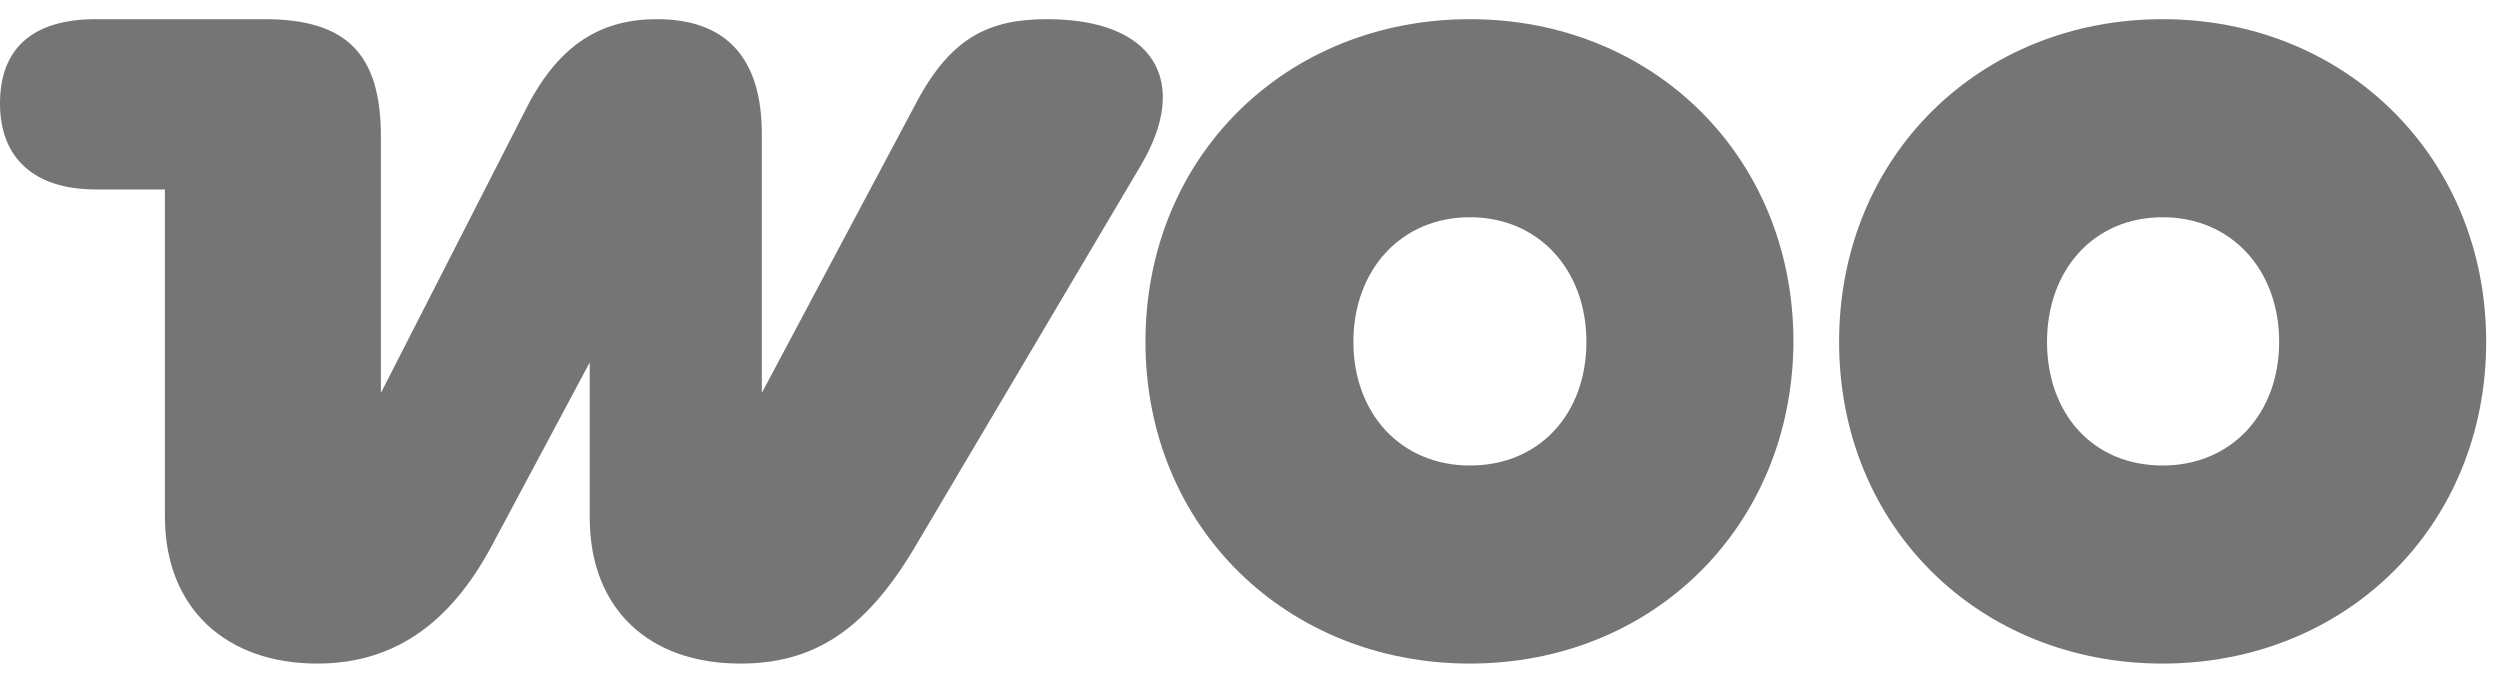 <?xml version="1.0" encoding="UTF-8"?>
<svg xmlns="http://www.w3.org/2000/svg" width="249" height="68" viewBox="0 0 249 68" fill="none">
  <path d="M31.6 66.092C38.831 66.092 44.633 62.521 49.007 54.309L58.737 36.098V51.541C58.737 60.647 64.629 66.092 73.734 66.092C80.876 66.092 86.142 62.968 91.23 54.309L113.636 16.46C118.546 8.158 115.065 1.909 104.263 1.909C98.461 1.909 94.712 3.784 91.32 10.122L75.877 39.133V13.335C75.877 5.658 72.217 1.909 65.433 1.909C60.076 1.909 55.792 4.23 52.489 10.657L37.938 39.133V13.603C37.938 5.391 34.546 1.909 26.334 1.909H9.552C3.214 1.909 0 4.855 0 10.3C0 15.745 3.392 18.87 9.552 18.87H16.425V51.452C16.425 60.647 22.584 66.092 31.6 66.092Z" fill="#757575"></path>
  <path fill-rule="evenodd" clip-rule="evenodd" d="M146.402 1.909C128.103 1.909 114.088 15.567 114.088 34.045C114.088 52.523 128.192 66.092 146.402 66.092C164.613 66.092 178.538 52.434 178.627 34.045C178.627 15.567 164.613 1.909 146.402 1.909ZM146.402 46.364C139.529 46.364 134.798 41.187 134.798 34.045C134.798 26.904 139.529 21.637 146.402 21.637C153.276 21.637 158.007 26.904 158.007 34.045C158.007 41.187 153.365 46.364 146.402 46.364Z" fill="#757575"></path>
  <path fill-rule="evenodd" clip-rule="evenodd" d="M183.174 34.045C183.174 15.567 197.189 1.909 215.399 1.909C233.609 1.909 247.624 15.656 247.624 34.045C247.624 52.434 233.609 66.092 215.399 66.092C197.189 66.092 183.174 52.523 183.174 34.045ZM203.884 34.045C203.884 41.187 208.436 46.364 215.399 46.364C222.273 46.364 227.004 41.187 227.004 34.045C227.004 26.904 222.273 21.637 215.399 21.637C208.526 21.637 203.884 26.904 203.884 34.045Z" fill="#757575"></path>
</svg>
